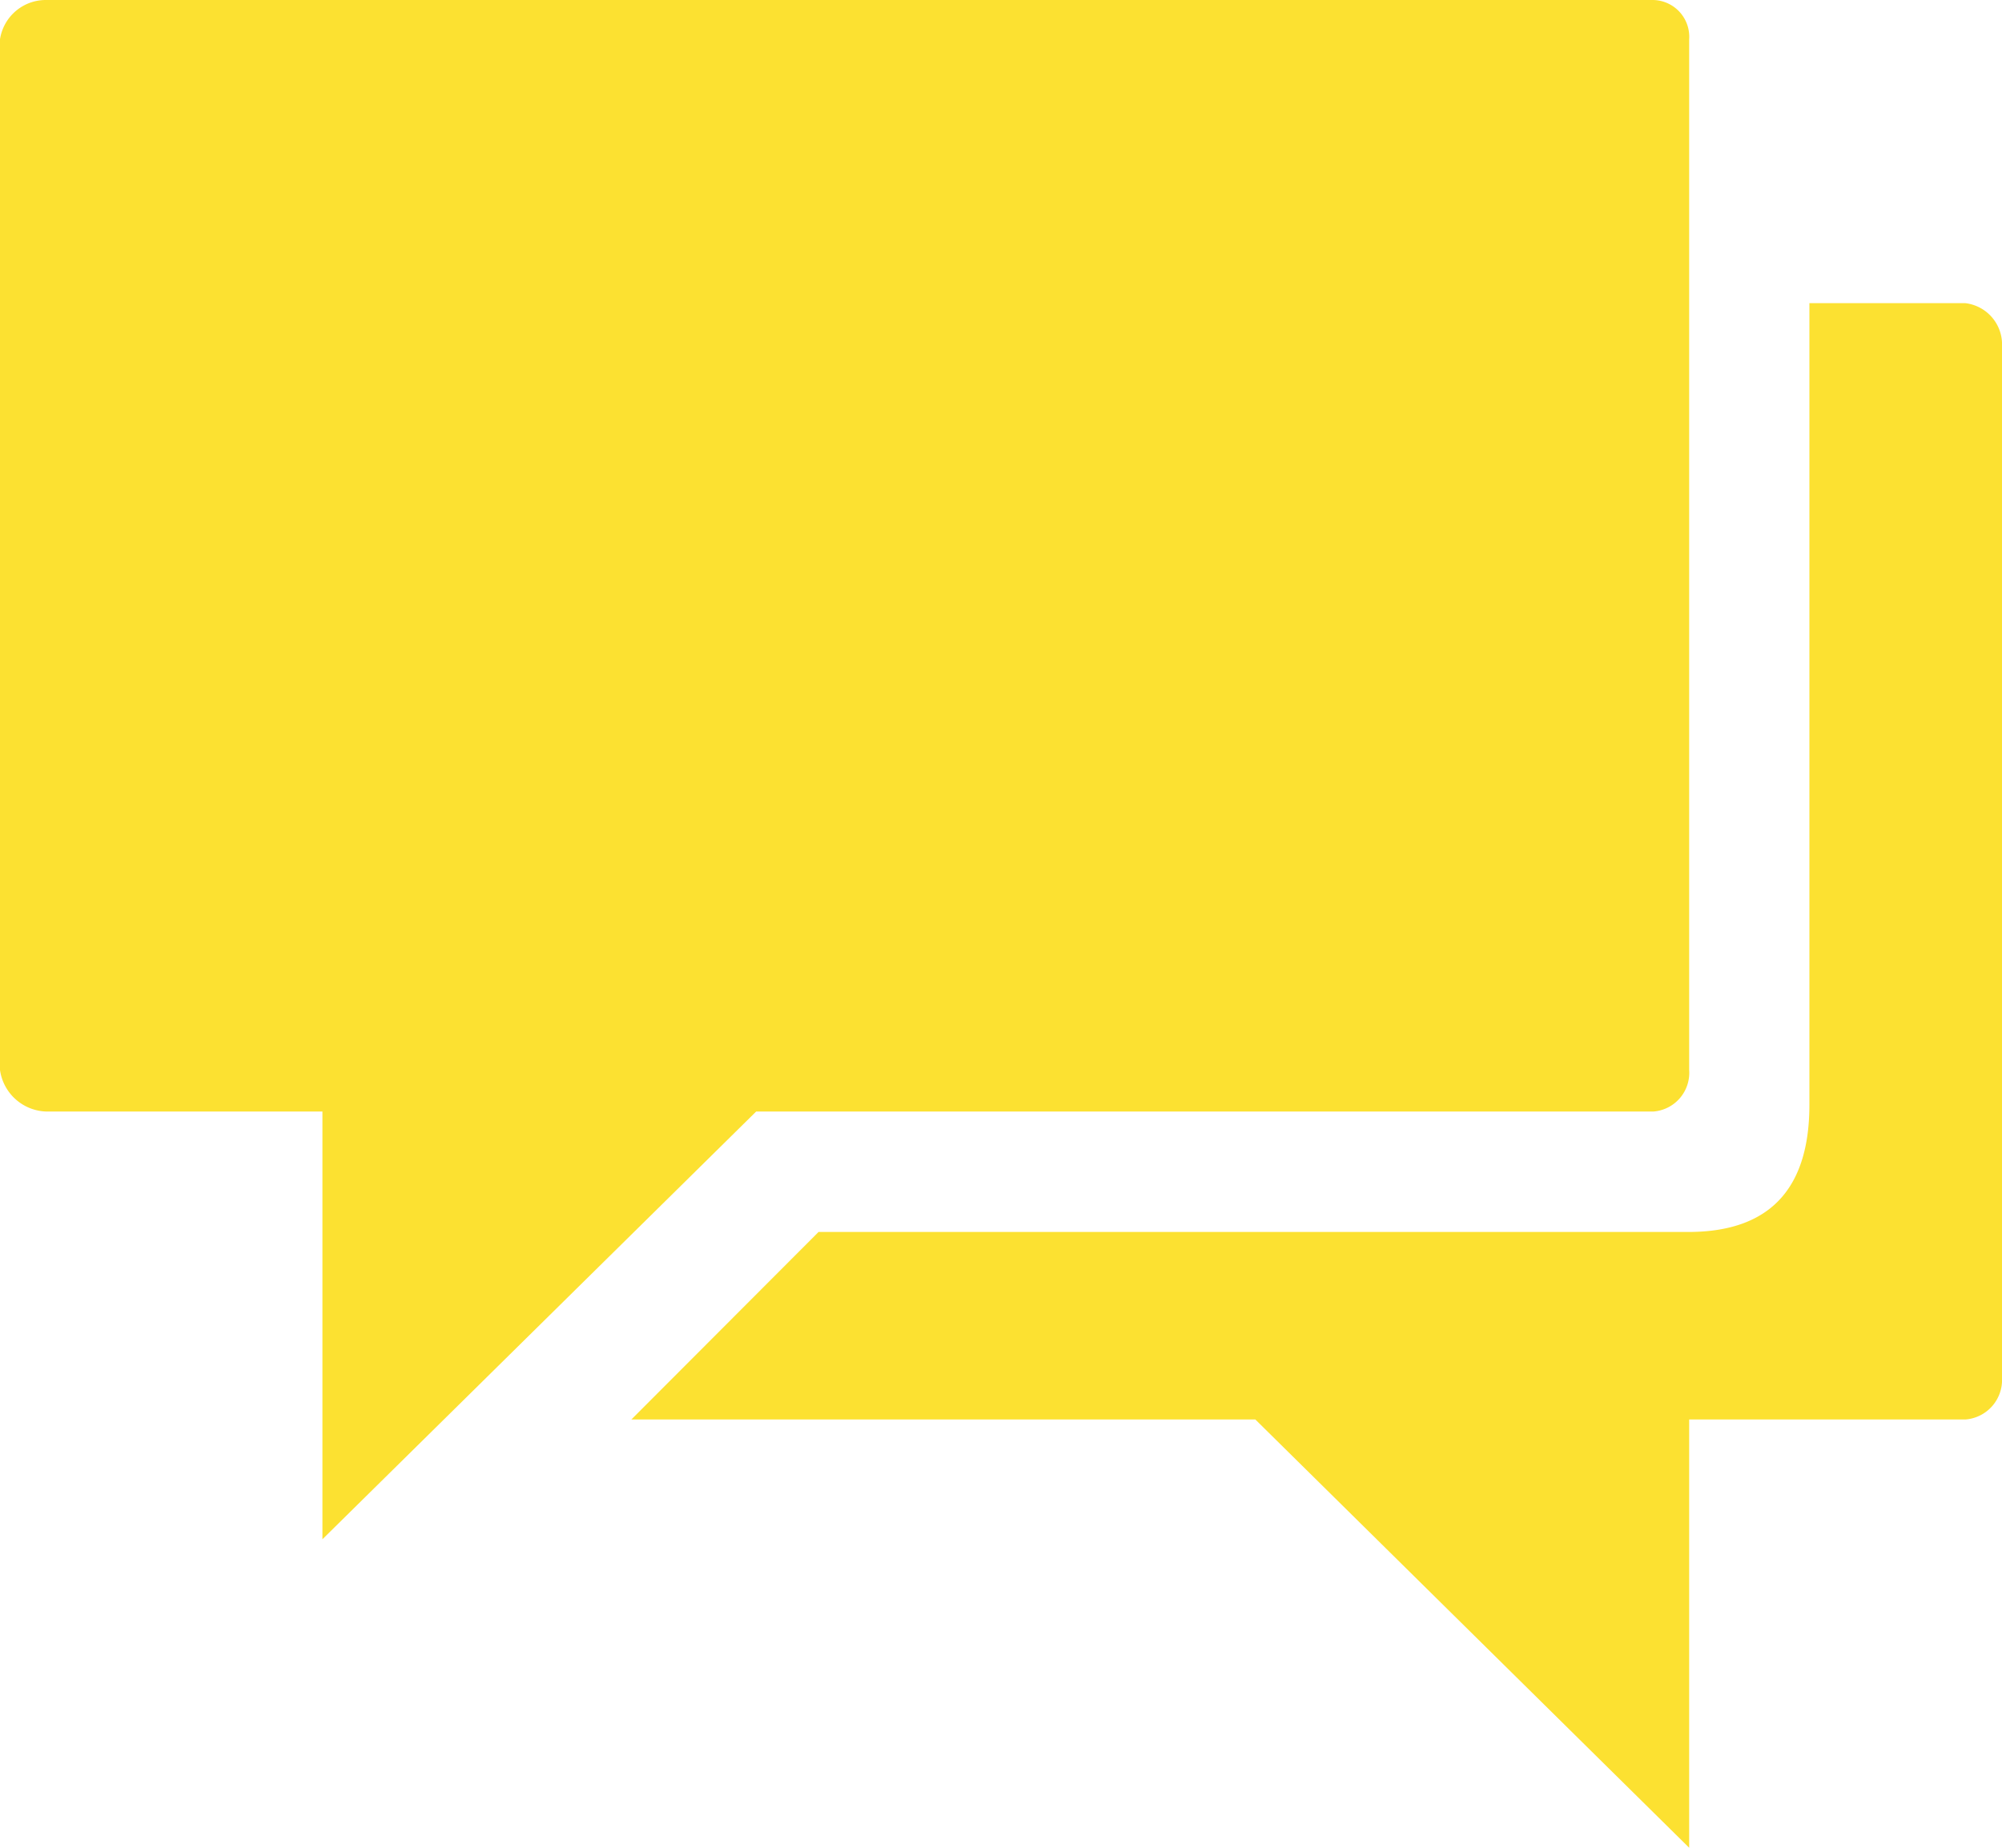 <svg xmlns="http://www.w3.org/2000/svg" width="55.186" height="50.94" viewBox="0 0 55.186 50.94"><g transform="translate(-3.375 -4.5)"><path d="M48.95,4.5H4.649A1.277,1.277,0,0,0,3.375,5.582V34a1.33,1.33,0,0,0,1.274,1.144h7.614V46.936L24.219,35.144H48.95A1.071,1.071,0,0,0,49.938,34V5.582A1.015,1.015,0,0,0,48.95,4.5Z" fill="#FCE131"/><path d="M49.373,8.93h-4.3v22.1c0,2.121-.917,3.506-3.337,3.506H17.76L12.6,39.706H29.8L41.759,51.513V39.706h7.614a1.094,1.094,0,0,0,1.009-1.152V10.137A1.148,1.148,0,0,0,49.373,8.93Z" transform="translate(8.179 3.928)" fill="#FCE131"/></g></svg>